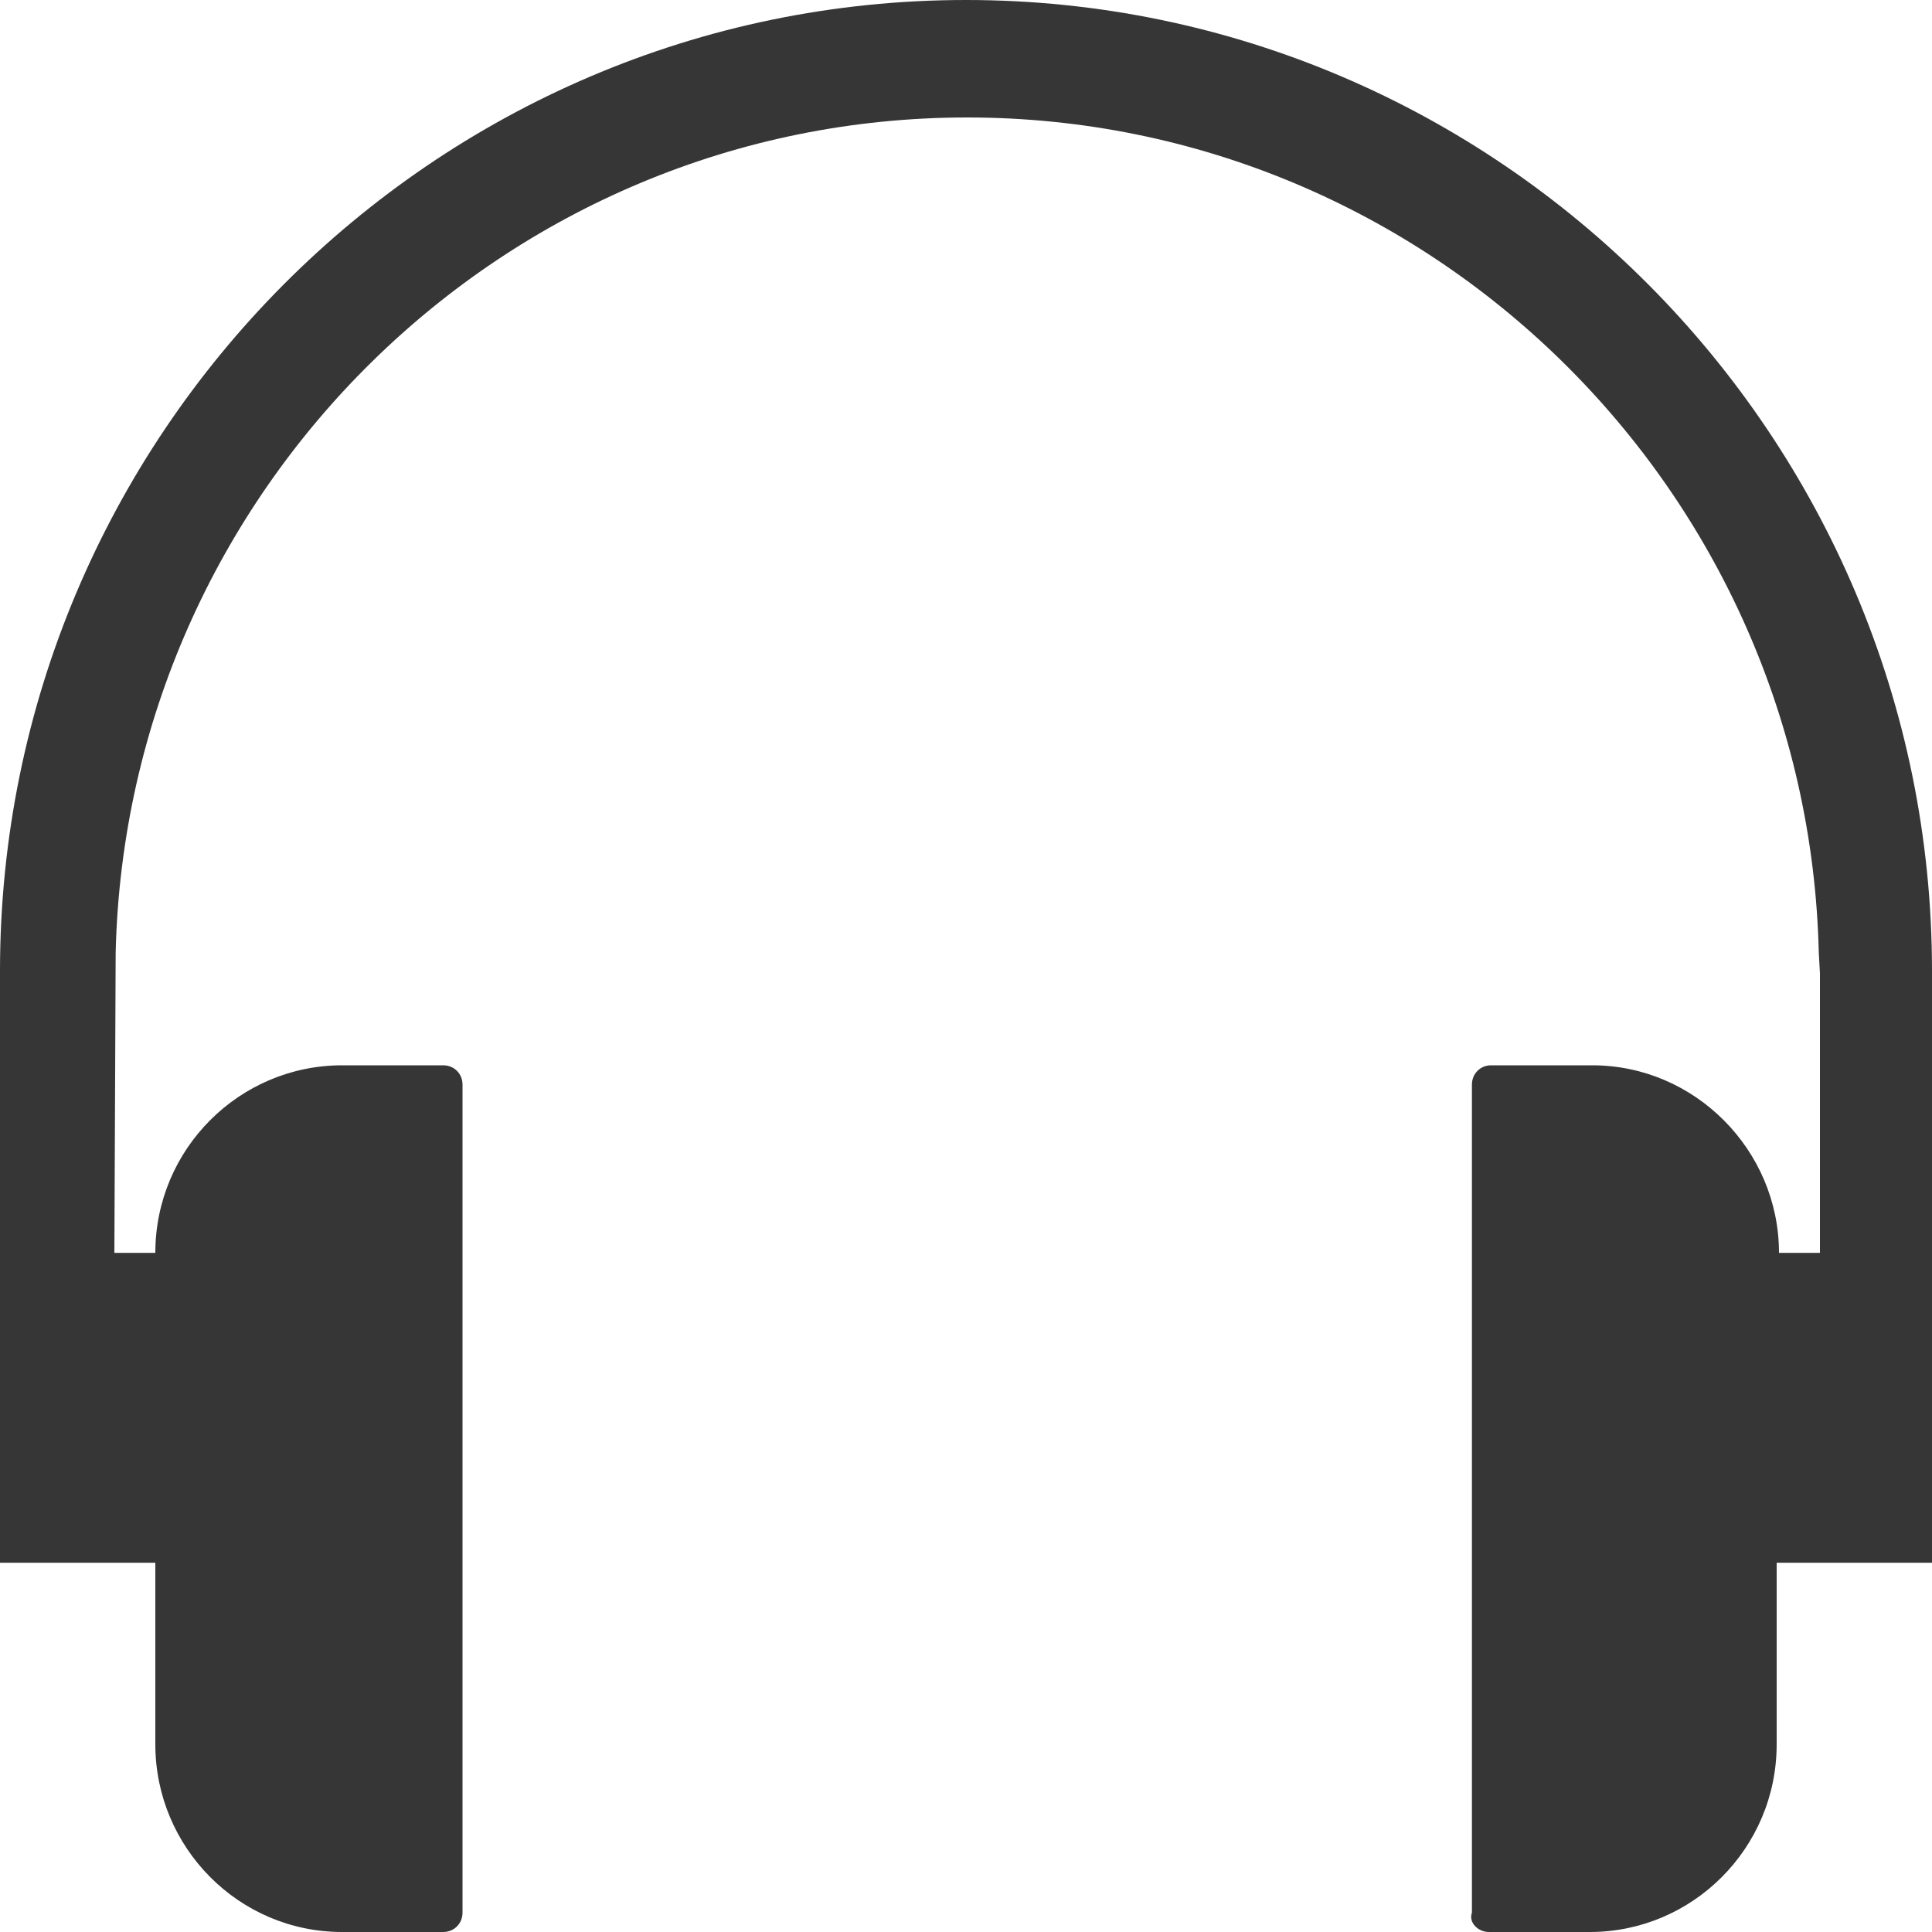 <svg width="15" height="15" viewBox="0 0 15 15" fill="none" xmlns="http://www.w3.org/2000/svg">
<path d="M11.559 15H12.344C13.139 15 13.794 14.351 13.794 13.543V12.133H15V7.538C15 3.383 11.633 0 7.5 0C3.367 0 0 3.383 0 7.538V12.133H1.206V13.543C1.206 14.342 1.852 15 2.656 15H3.441C3.526 15 3.591 14.934 3.591 14.85V8.421C3.591 8.336 3.526 8.271 3.441 8.271H2.656C1.861 8.271 1.206 8.919 1.206 9.727H0.888L0.898 7.397C0.982 3.806 3.918 0.912 7.509 0.912C11.1 0.912 14.037 3.806 14.121 7.397L14.13 7.556V9.727H13.812C13.812 8.929 13.158 8.271 12.363 8.271H11.577C11.493 8.271 11.428 8.336 11.428 8.421V14.85C11.4 14.925 11.475 15 11.559 15Z" fill="#363636"/>
</svg>
